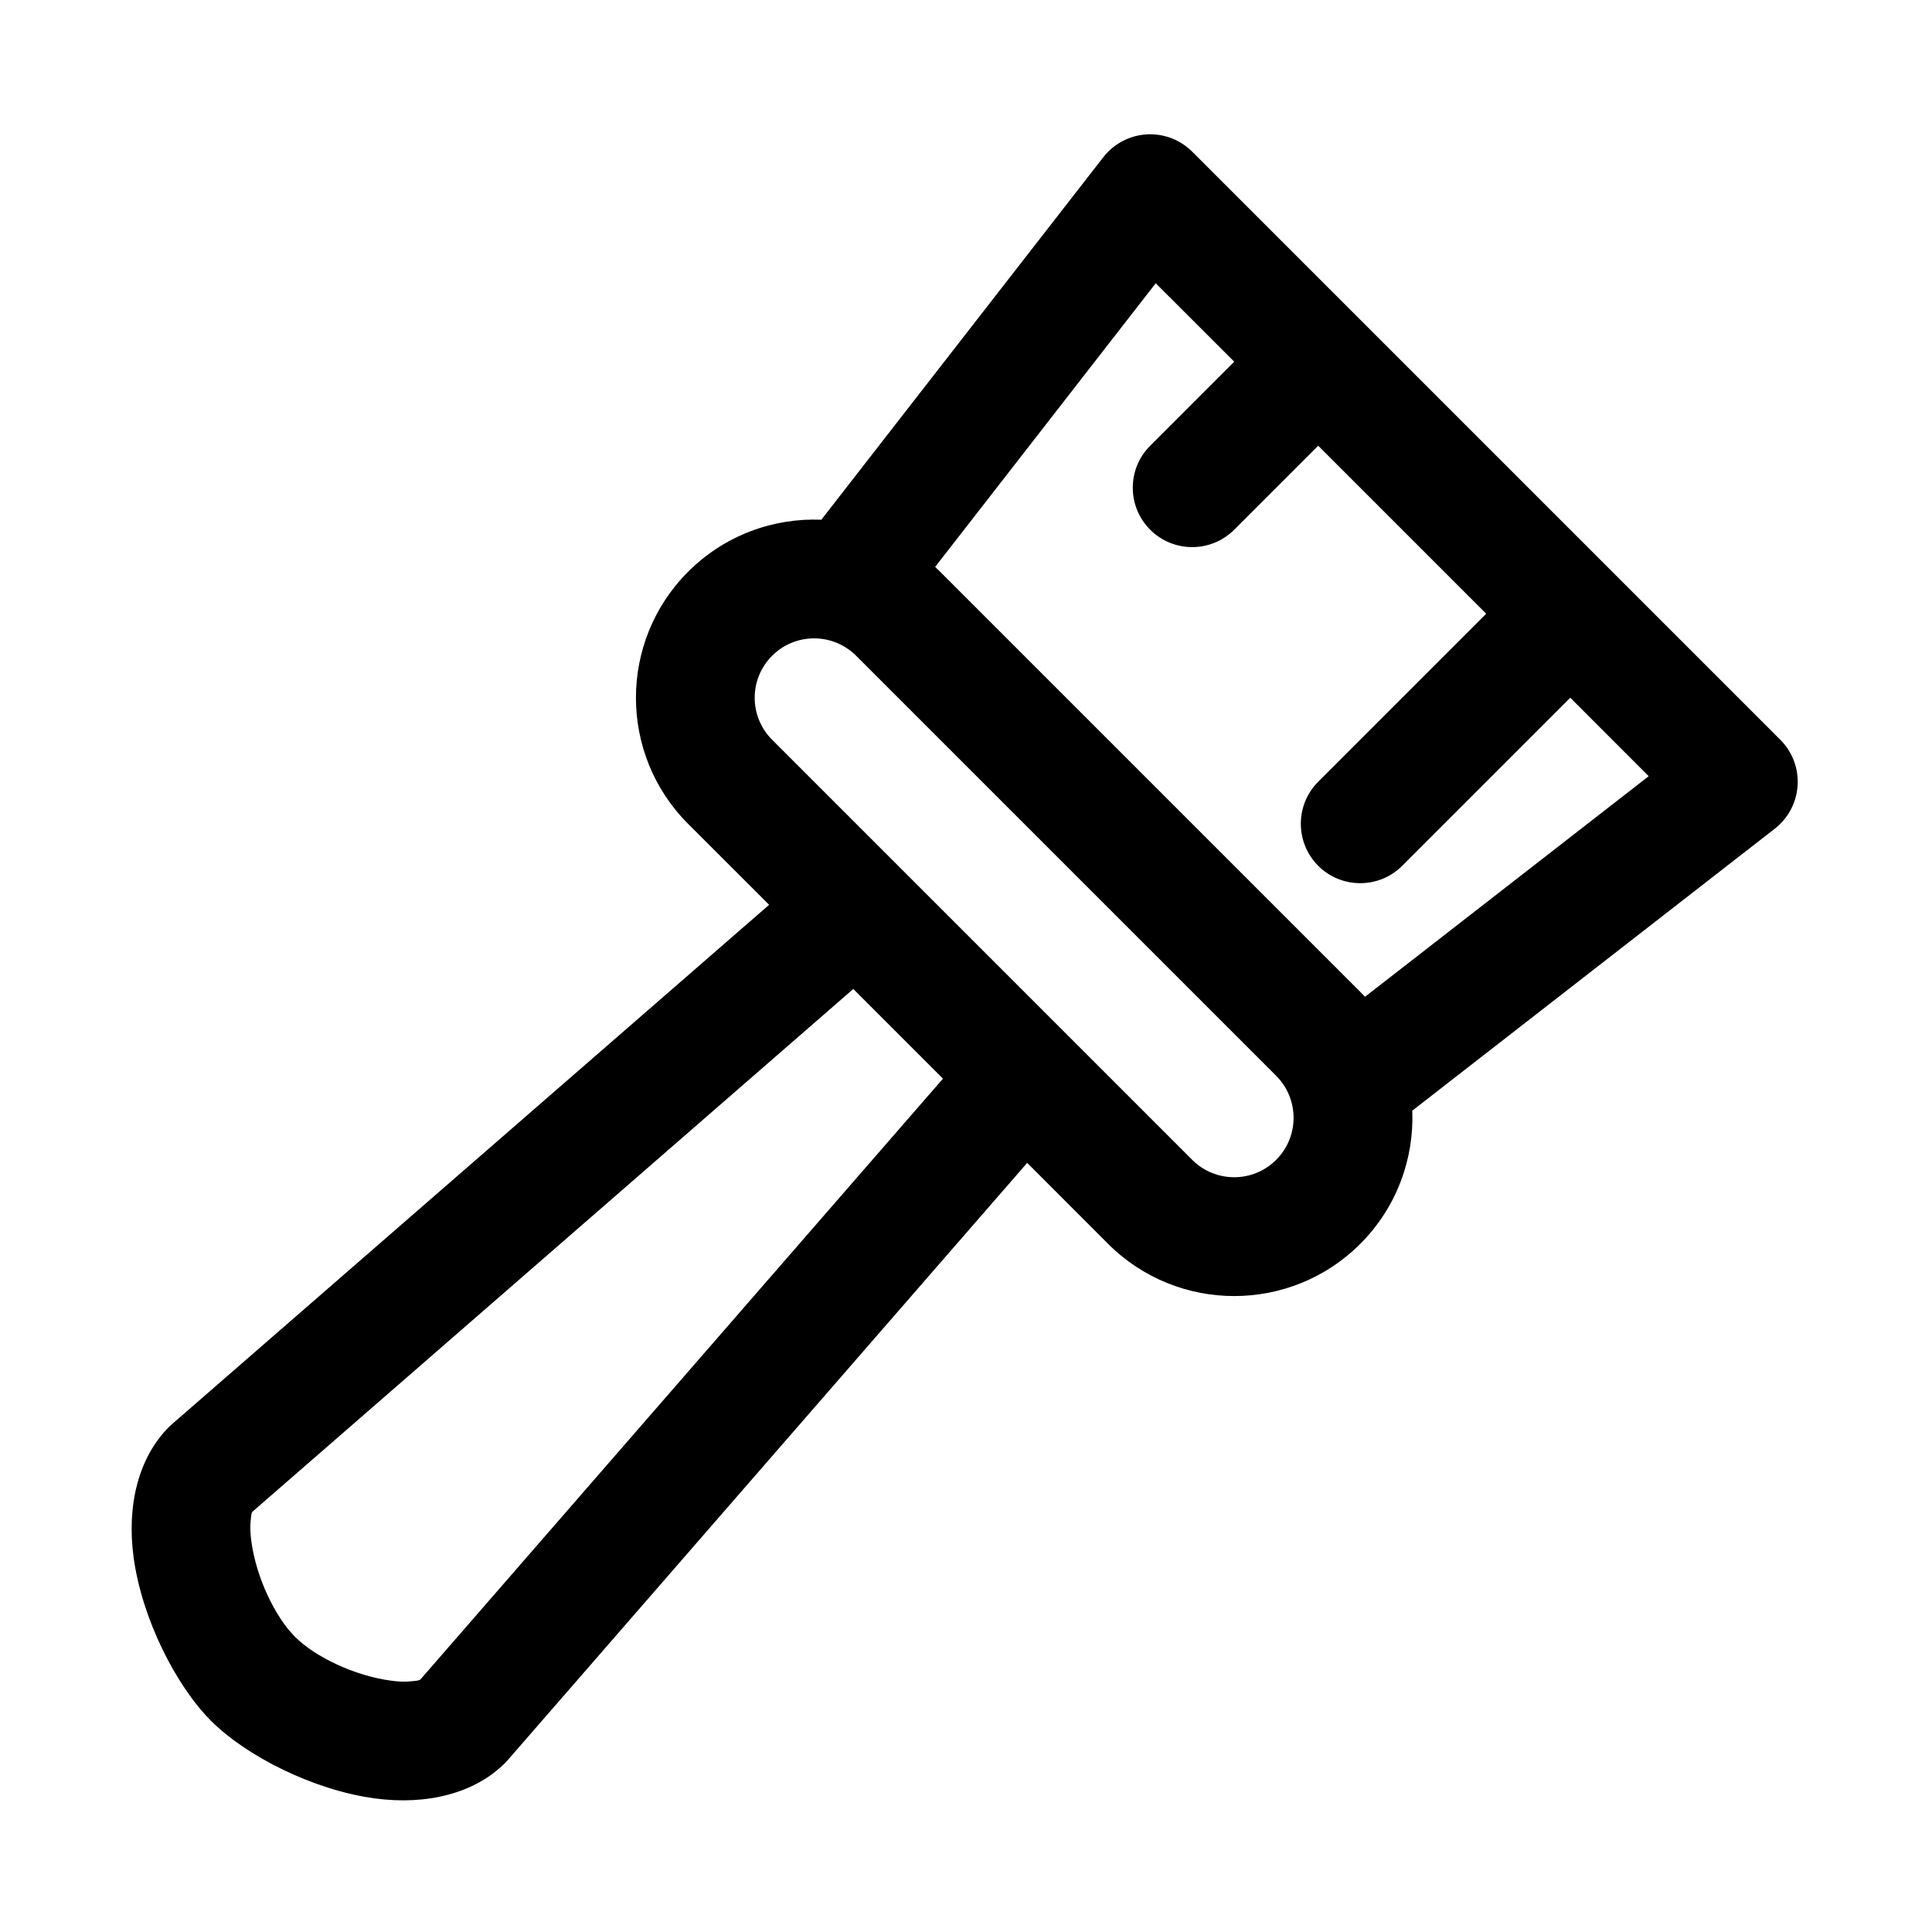 <?xml version="1.0" encoding="UTF-8"?>
<!-- Uploaded to: SVG Repo, www.svgrepo.com, Generator: SVG Repo Mixer Tools -->
<svg fill="#000000" width="800px" height="800px" version="1.1" viewBox="144 144 512 512" xmlns="http://www.w3.org/2000/svg">
 <path d="m361.66 281.73c-12.723-0.504-25.602 4.094-35.312 13.793-18.422 18.438-18.422 48.367 0 66.801l21.477 21.461-158.21 137.6c-0.285 0.234-0.551 0.488-0.805 0.738-8.047 8.047-11.289 20.672-9.398 34.621 2.188 16.184 11.195 33.977 20.531 43.312 9.336 9.336 27.129 18.344 43.312 20.531 13.949 1.891 26.574-1.355 34.621-9.398 0.25-0.25 0.504-0.52 0.738-0.805l137.6-158.21 21.461 21.477c18.438 18.422 48.367 18.422 66.801 0 9.699-9.715 14.297-22.594 13.793-35.312l96.07-74.723c3.559-2.769 5.762-6.941 6.047-11.445 0.285-4.519-1.387-8.926-4.582-12.121l-155.85-155.85c-3.195-3.195-7.606-4.863-12.121-4.582-4.504 0.285-8.676 2.488-11.445 6.047l-74.723 96.07zm8.469 124.36c-37.785 32.875-159.22 138.5-159.23 138.53-0.379 0.551-0.348 1.34-0.441 2.109-0.219 1.812-0.125 3.762 0.156 5.777 1.273 9.398 6.172 19.867 11.586 25.285 5.414 5.414 15.887 10.312 25.285 11.586 2.016 0.285 3.969 0.379 5.777 0.156 0.77-0.094 1.559-0.062 2.156-0.457l138.48-159.22-23.773-23.773zm-21.508-66.047 111.32 111.32c6.141 6.156 16.121 6.156 22.262 0 6.141-6.141 6.141-16.105 0-22.262l-111.32-111.32c-6.156-6.141-16.121-6.141-22.262 0-6.156 6.141-6.156 16.121 0 22.262zm43.203-45.801c0.441 0.41 0.883 0.836 1.324 1.273l111.32 111.32c0.441 0.441 0.867 0.883 1.273 1.324l75.18-58.457-20.781-20.797-44.539 44.539c-6.141 6.141-16.121 6.141-22.262 0-6.141-6.156-6.141-16.121 0-22.277l44.523-44.523-44.523-44.523-22.262 22.262c-6.156 6.141-16.121 6.141-22.262 0-6.156-6.141-6.156-16.121 0-22.262l22.262-22.277-20.797-20.781-58.457 75.18z" fill-rule="evenodd"/>
</svg>